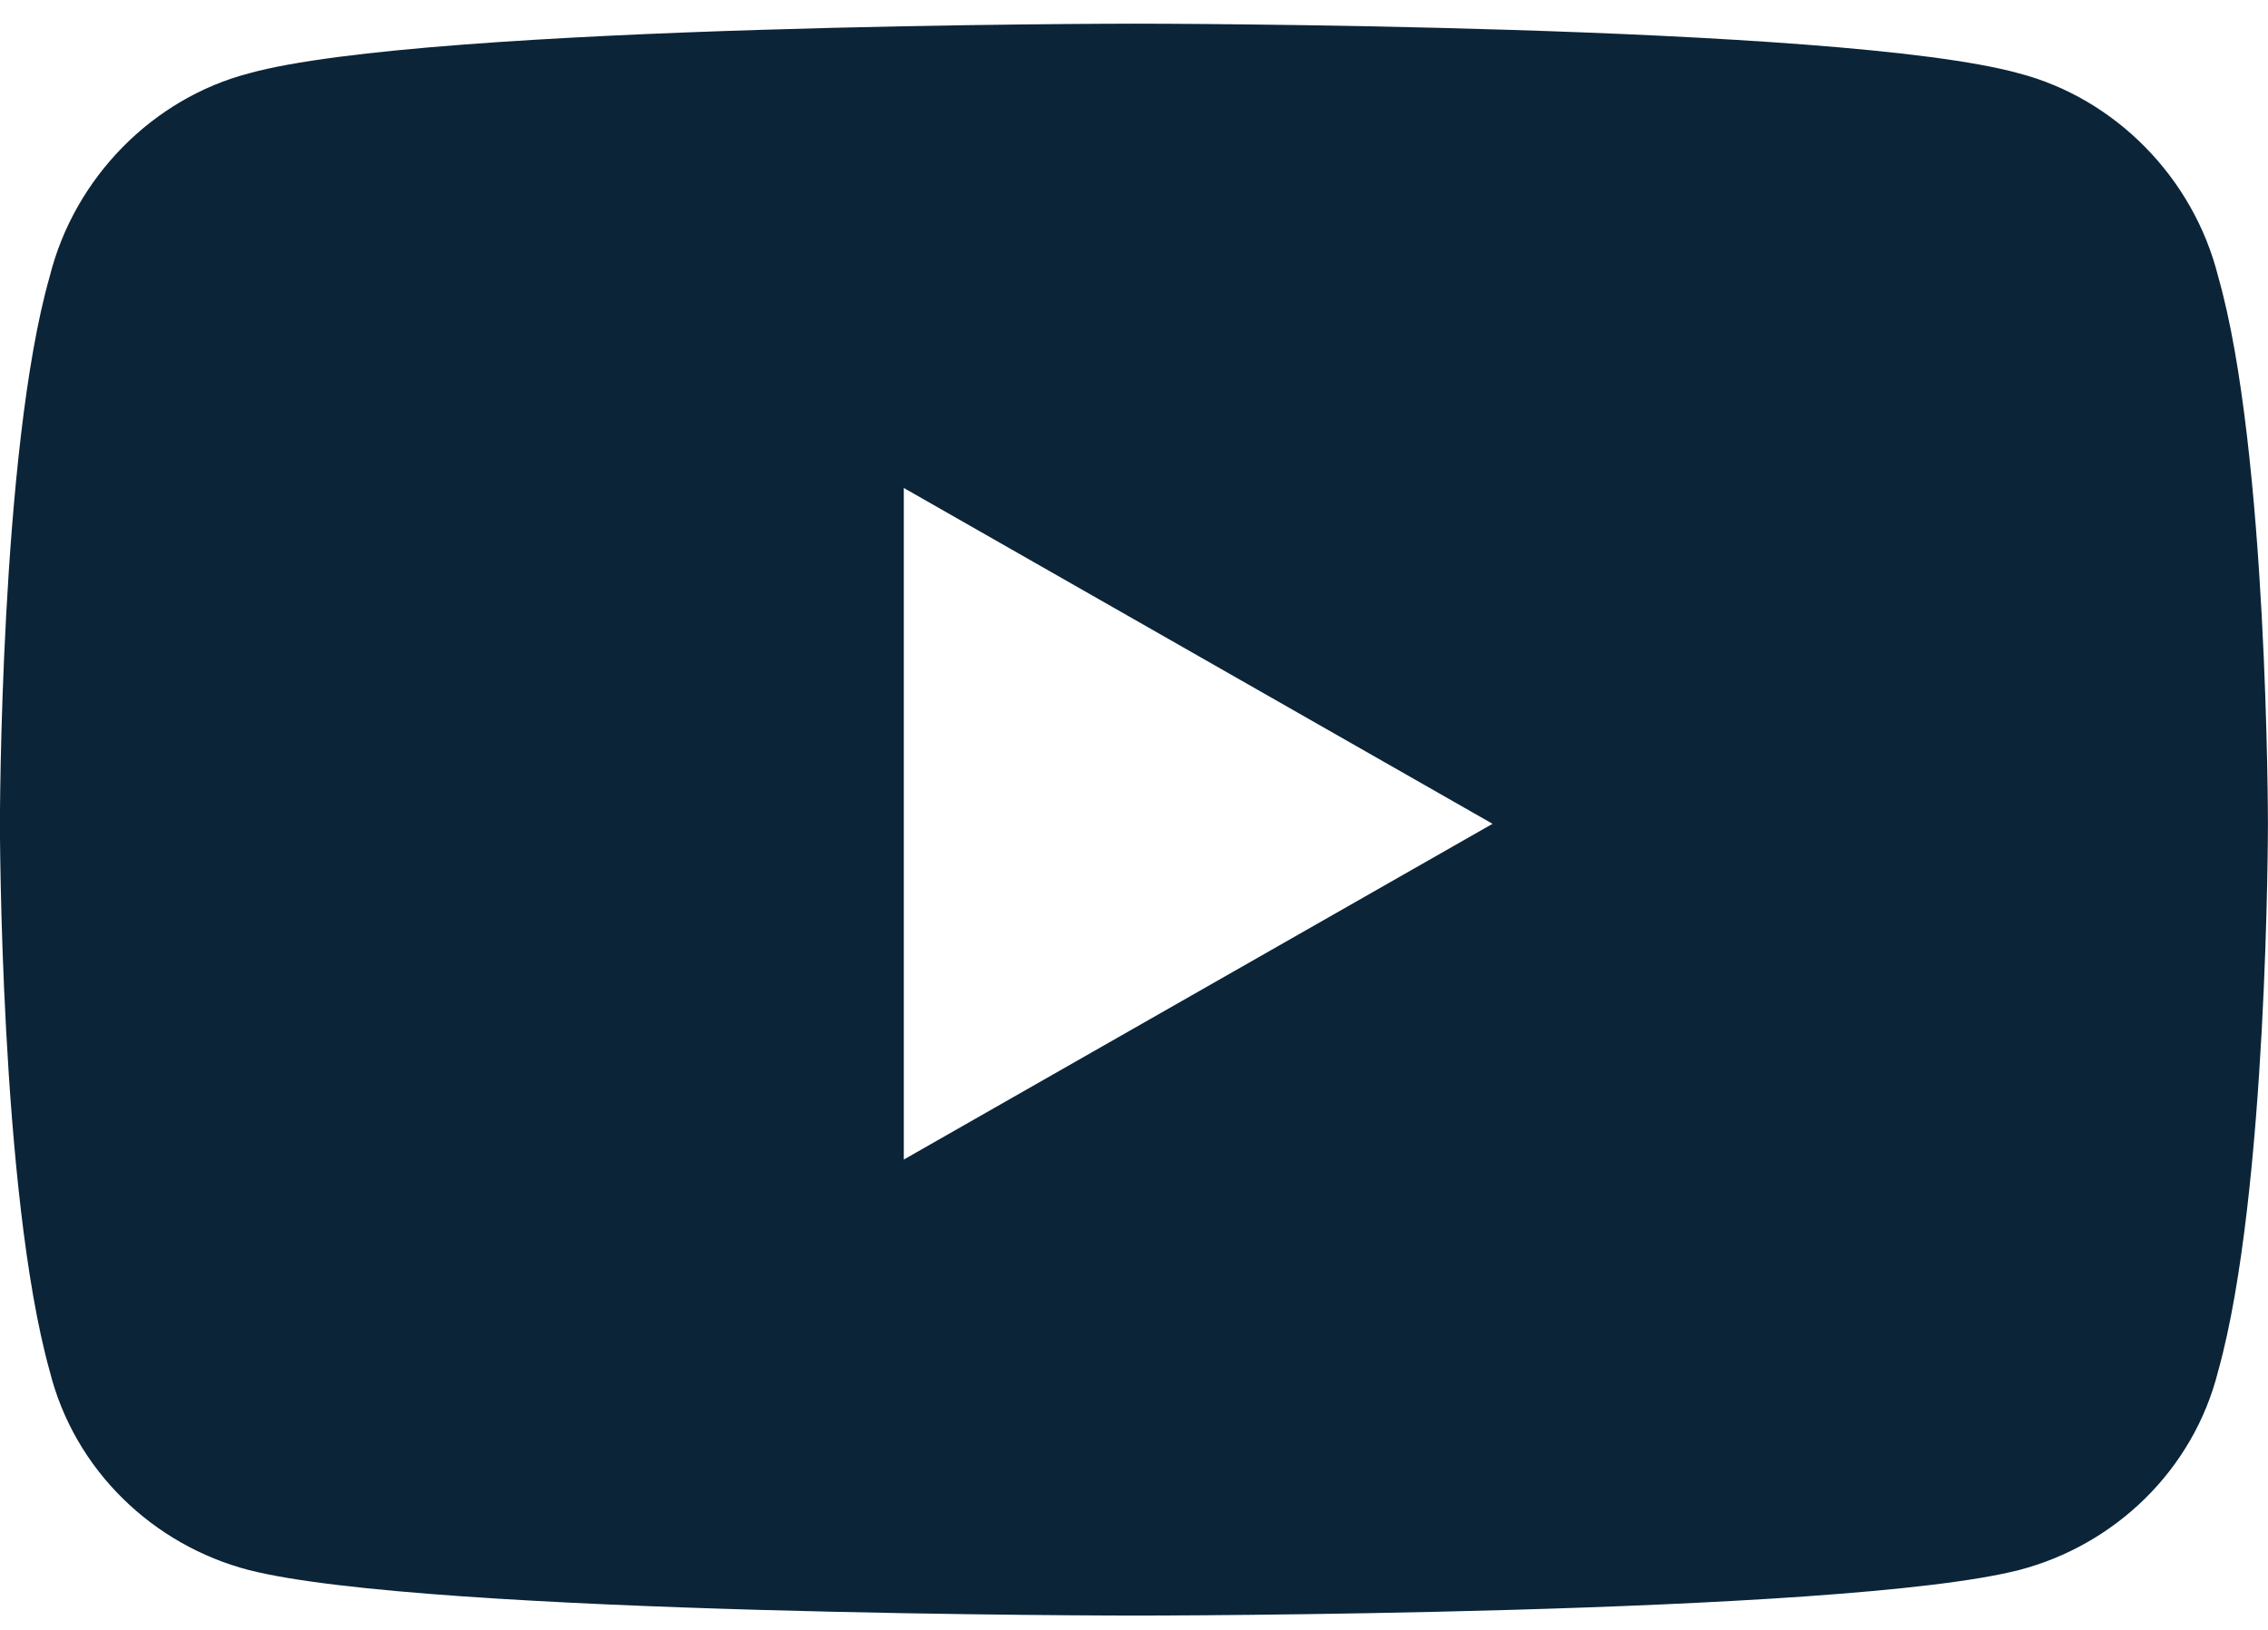 <svg xmlns="http://www.w3.org/2000/svg" width="32" height="23" viewBox="0 0 32 23" fill="none"><path d="M31.297 3.903C31.999 6.36 31.999 11.625 31.999 11.625C31.999 11.625 31.999 16.831 31.297 19.347C30.946 20.751 29.834 21.804 28.489 22.155C25.973 22.798 16.028 22.798 16.028 22.798C16.028 22.798 6.025 22.798 3.509 22.155C2.164 21.804 1.052 20.751 0.701 19.347C-0.001 16.831 -0.001 11.625 -0.001 11.625C-0.001 11.625 -0.001 6.36 0.701 3.903C1.052 2.499 2.164 1.387 3.509 1.036C6.025 0.334 16.028 0.334 16.028 0.334C16.028 0.334 25.973 0.334 28.489 1.036C29.834 1.387 30.946 2.499 31.297 3.903ZM12.752 16.363L21.059 11.625L12.752 6.886V16.363Z" fill="#0B2438"></path></svg>